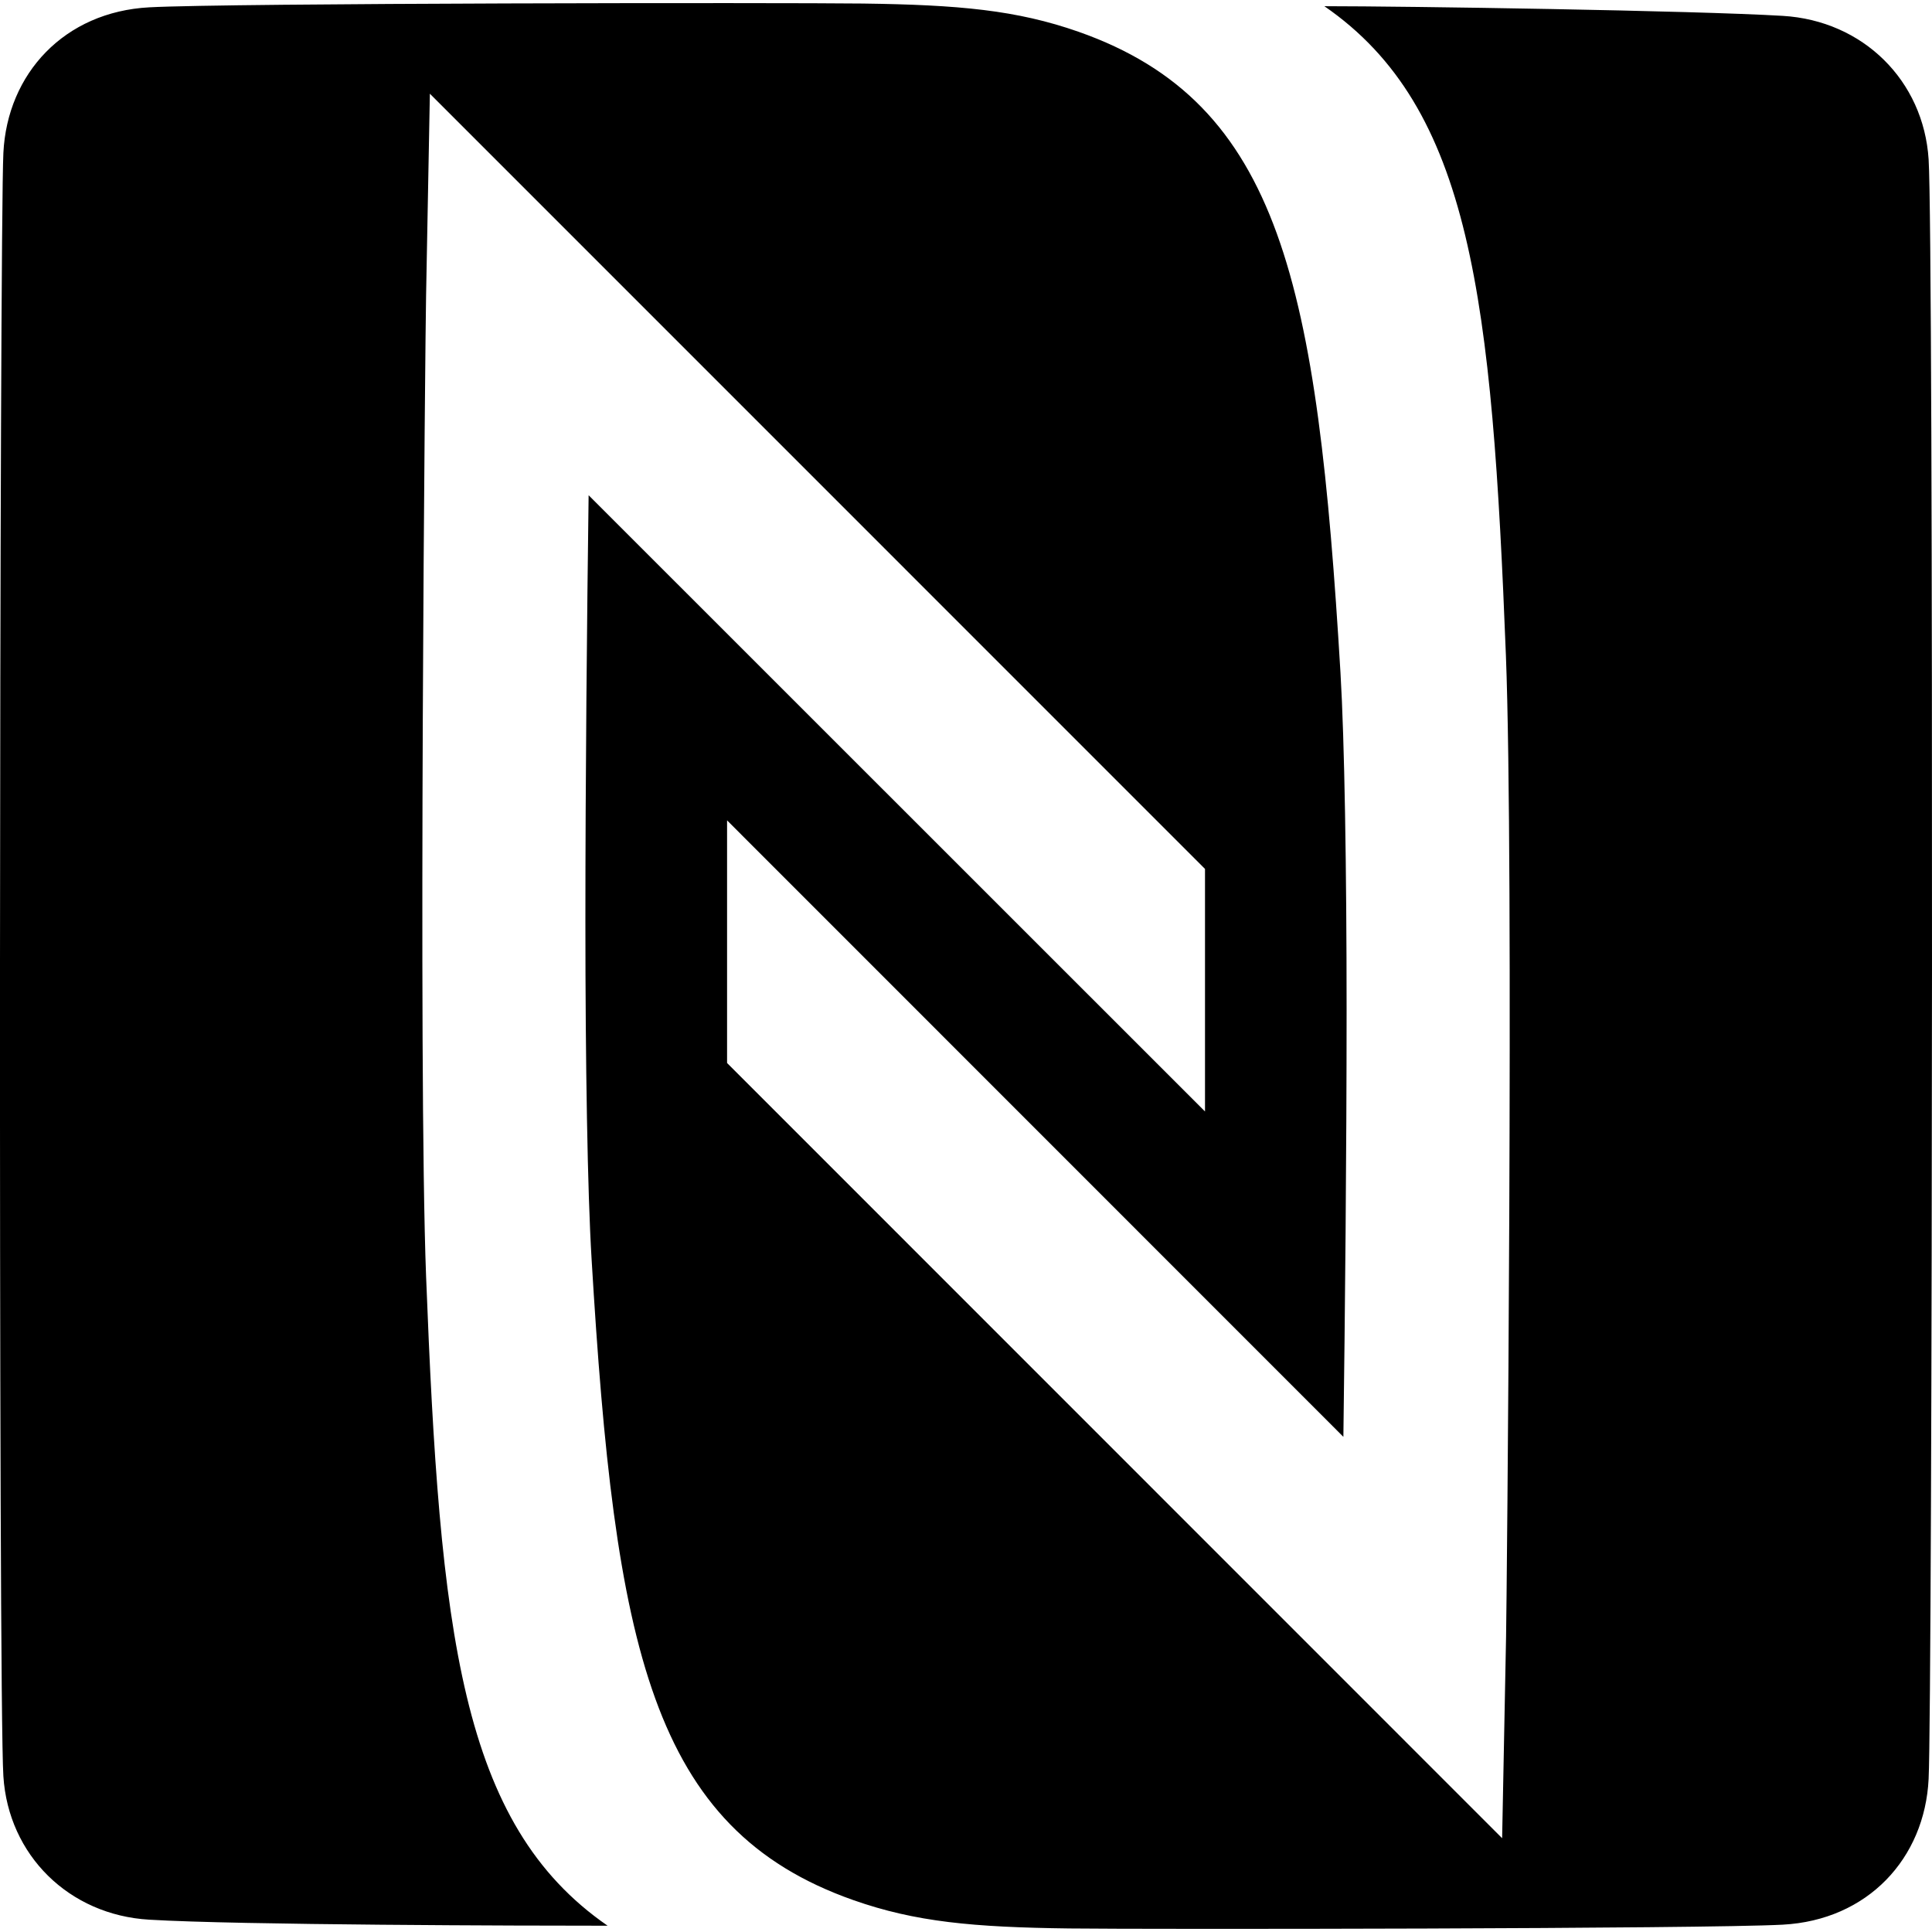 <svg xmlns="http://www.w3.org/2000/svg" width="1em" height="1em" viewBox="0 0 24 24"><path fill="currentColor" d="M23.958 1.98C23.895 1 23.143.256 22.145.197c-1.102-.066-4.668-.12-5.693-.12c1.832 1.264 2.082 3.644 2.255 8.066c.101 2.62.01 11.799.002 12.188l-.049 2.504l-9.628-9.63v-3.014l7.656 7.658c.02-1.516.04-3.492.04-5.299c0-1.76-.026-3.354-.076-4.193c-.288-4.819-.737-7.077-3.253-7.962c-.77-.27-1.487-.335-2.683-.351C9.728.032 2.848.037 1.854.091C.8.147.09.914.042 1.9c-.048.977-.064 19.174 0 20.165c.062.98.815 1.724 1.812 1.782c1.102.067 4.668.075 5.694.075c-1.832-1.264-2.083-3.643-2.255-8.066c-.1-2.62-.009-11.8 0-12.188l.047-2.504l9.629 9.63v3.013L7.312 6.152c-.02 1.514-.04 3.49-.04 5.298c0 1.76.026 3.354.077 4.192c.288 4.82.736 7.077 3.252 7.962c.77.271 1.487.337 2.683.352c.987.012 7.868.006 8.861-.047c1.056-.056 1.765-.822 1.813-1.811c.048-.976.064-19.127 0-20.118"/></svg>